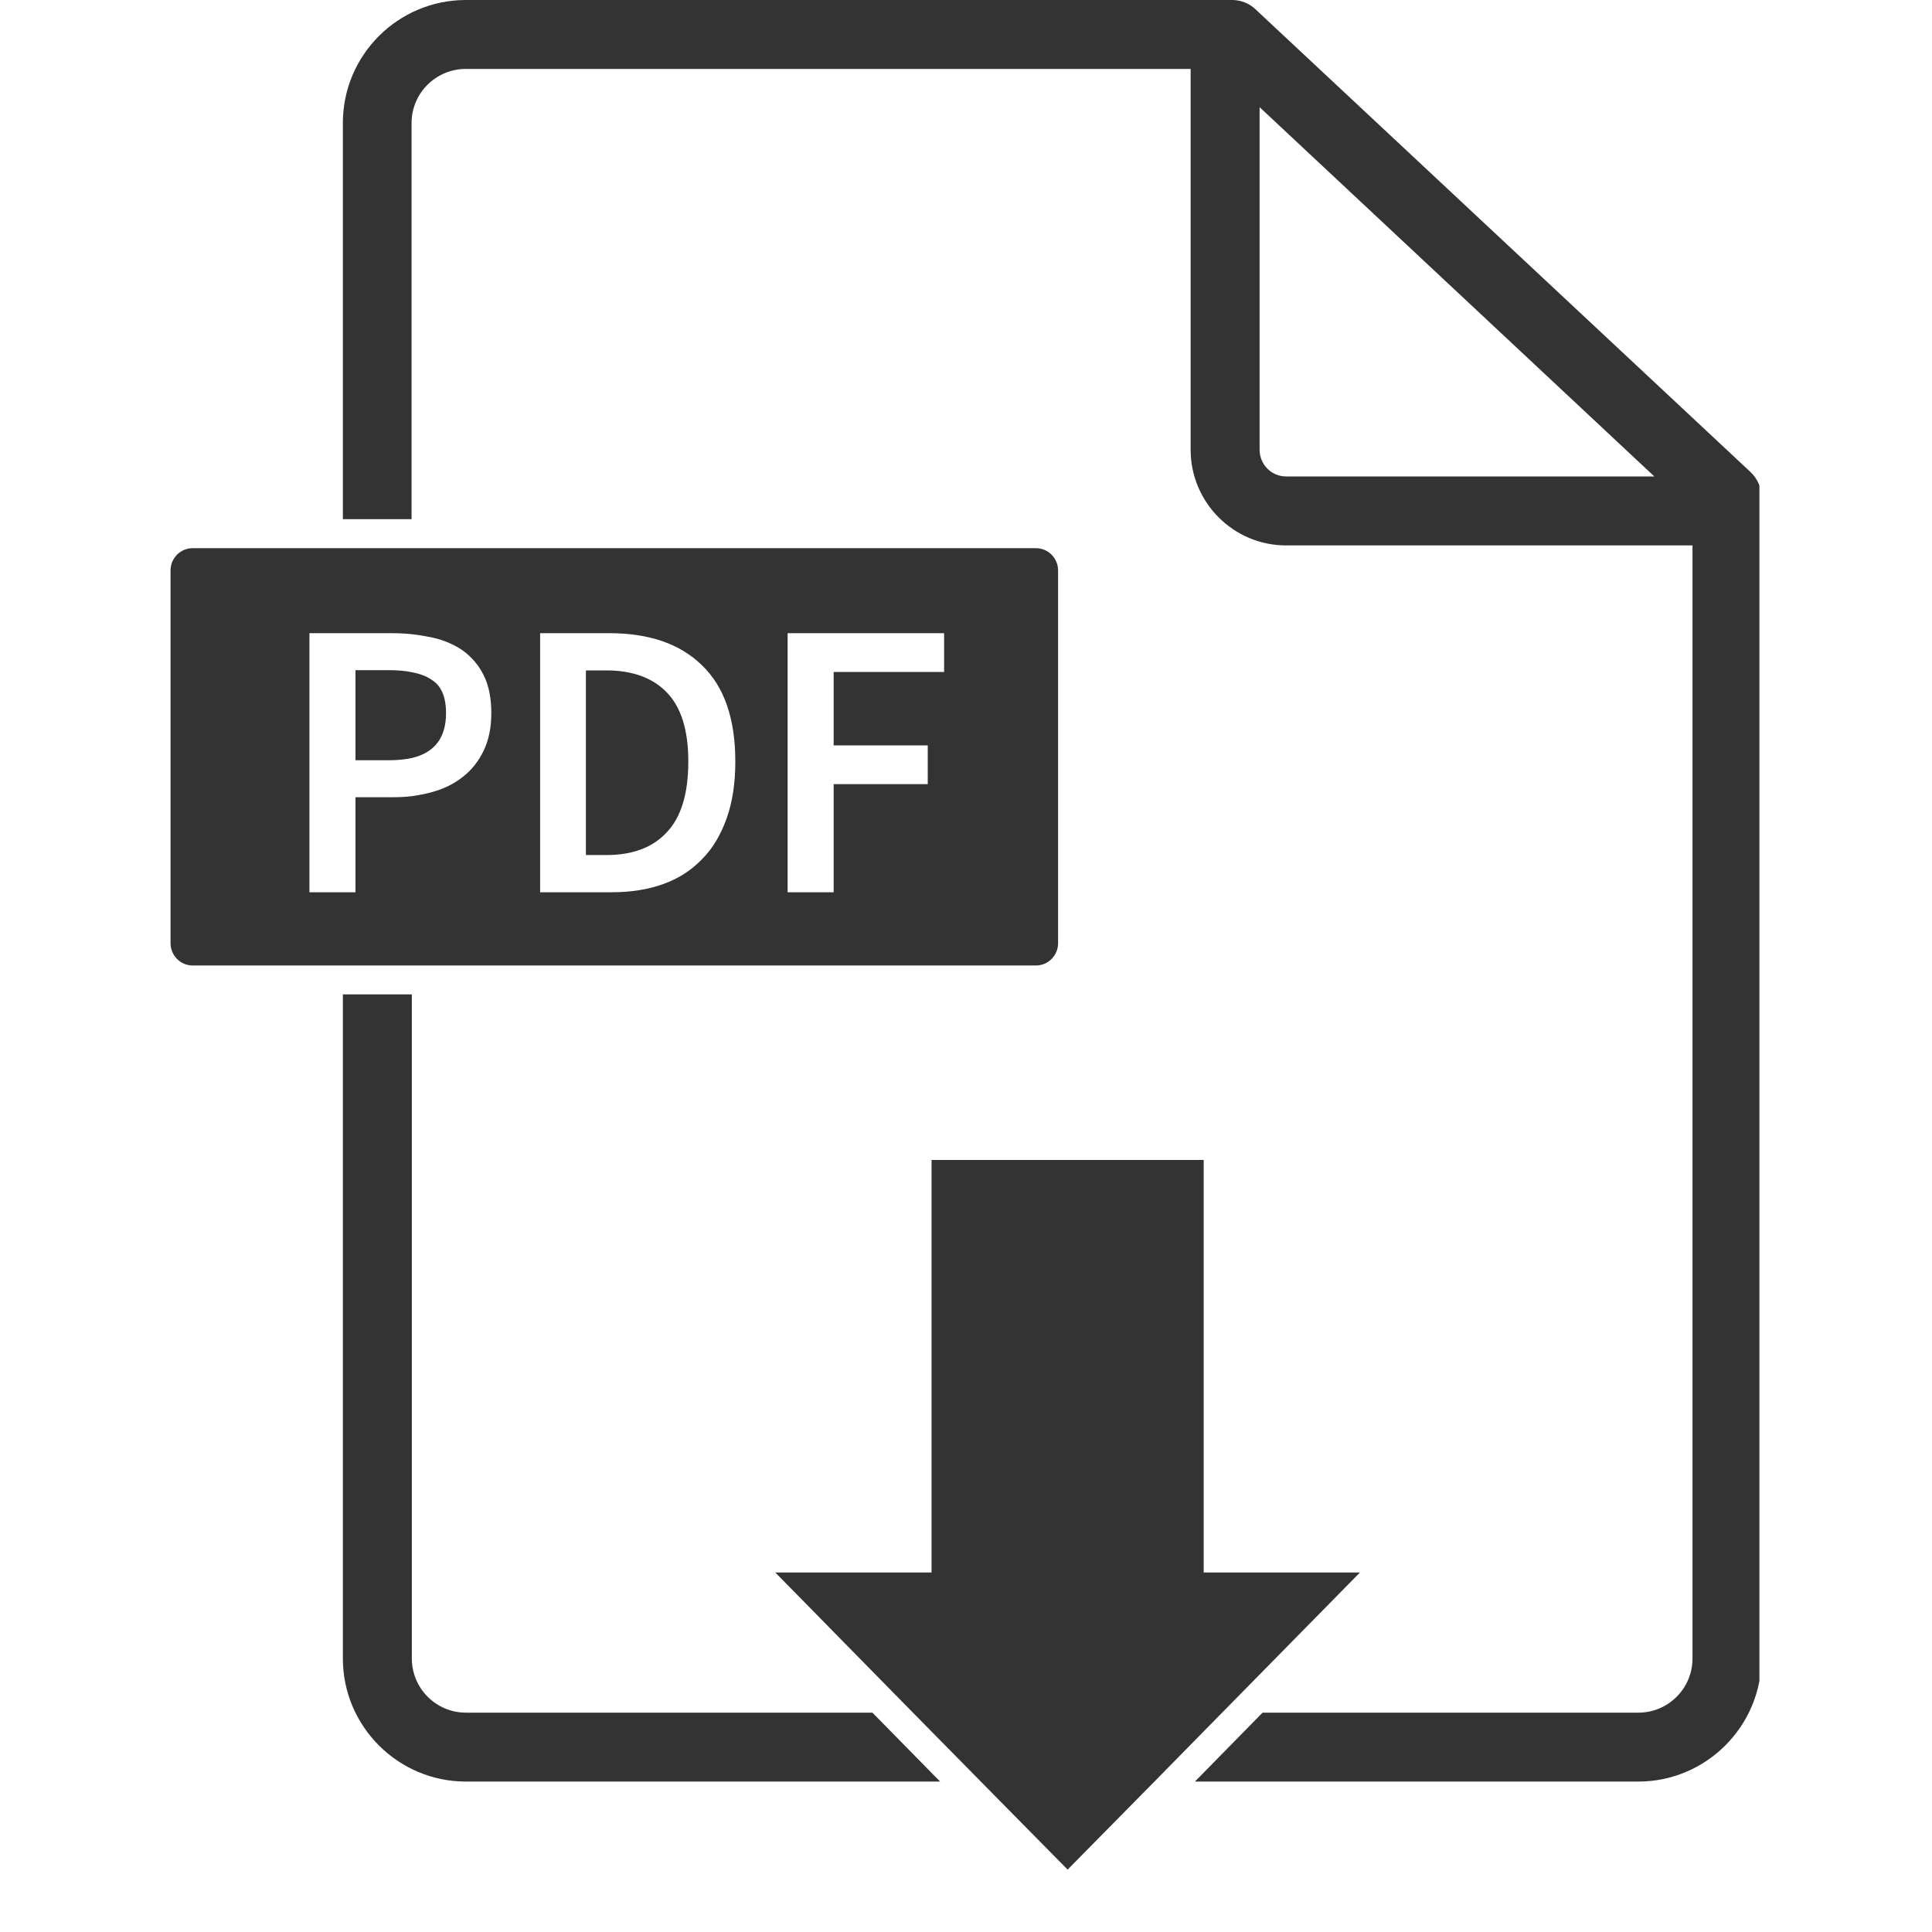 <svg xmlns="http://www.w3.org/2000/svg" xmlns:xlink="http://www.w3.org/1999/xlink" width="40" zoomAndPan="magnify" viewBox="0 0 30 30" height="40" preserveAspectRatio="xMidYMid meet" version="1.0"><defs><clipPath id="0dee2be6d3"><path d="M 5 0 L 27.32 0 L 27.32 28 L 5 28 Z M 5 0 " clip-rule="nonzero"/></clipPath><clipPath id="c36e1f8338"><path d="M 12 18 L 22 18 L 22 29.031 L 12 29.031 Z M 12 18 " clip-rule="nonzero"/></clipPath><clipPath id="2ccf7e4f6d"><path d="M 2.645 8 L 17 8 L 17 15 L 2.645 15 Z M 2.645 8 " clip-rule="nonzero"/></clipPath></defs><g clip-path="url(#0dee2be6d3)"><path fill="#333333" d="M 27.18 7.328 L 19.496 0.145 C 19.398 0.051 19.266 0 19.133 0 L 7.234 0 C 6.18 0 5.324 0.855 5.324 1.91 L 5.324 8.062 L 6.391 8.062 L 6.391 1.91 C 6.391 1.445 6.77 1.07 7.234 1.07 L 18.488 1.07 L 18.488 6.984 C 18.488 7.801 19.152 8.469 19.969 8.469 L 26.281 8.469 L 26.281 25.754 C 26.281 26.219 25.902 26.594 25.441 26.594 L 19.605 26.594 L 18.555 27.664 L 25.441 27.664 C 26.492 27.664 27.352 26.805 27.352 25.754 L 27.352 7.719 C 27.352 7.57 27.289 7.43 27.18 7.328 Z M 19.559 6.984 L 19.559 1.664 L 25.688 7.398 L 19.969 7.398 C 19.742 7.398 19.559 7.211 19.559 6.984 Z M 19.559 6.984 " fill-opacity="1" fill-rule="nonzero"/></g><g clip-path="url(#c36e1f8338)"><path fill="#333333" d="M 18.977 26.594 L 21.117 24.418 L 18.691 24.418 L 18.691 18.012 L 14.465 18.012 L 14.465 24.418 L 12.039 24.418 L 14.176 26.594 L 15.23 27.664 L 16.578 29.031 L 17.926 27.664 Z M 18.977 26.594 " fill-opacity="1" fill-rule="nonzero"/></g><path fill="#333333" d="M 7.234 26.594 C 6.77 26.594 6.395 26.215 6.395 25.754 L 6.395 15.441 L 5.324 15.441 L 5.324 25.754 C 5.324 26.805 6.18 27.664 7.234 27.664 L 14.598 27.664 L 13.547 26.594 Z M 7.234 26.594 " fill-opacity="1" fill-rule="nonzero"/><path fill="#333333" d="M 10.355 12.922 C 10.578 12.688 10.688 12.32 10.688 11.824 C 10.688 11.332 10.574 10.977 10.352 10.75 C 10.133 10.523 9.816 10.41 9.414 10.41 L 9.098 10.41 L 9.098 13.277 L 9.414 13.277 C 9.824 13.277 10.137 13.16 10.355 12.922 Z M 10.355 12.922 " fill-opacity="1" fill-rule="nonzero"/><g clip-path="url(#2ccf7e4f6d)"><path fill="#333333" d="M 6.395 14.992 L 16.086 14.992 C 16.277 14.992 16.43 14.836 16.43 14.645 L 16.43 8.859 C 16.43 8.668 16.277 8.512 16.086 8.512 L 2.992 8.512 C 2.801 8.512 2.648 8.668 2.648 8.859 L 2.648 14.645 C 2.648 14.836 2.801 14.992 2.992 14.992 Z M 12.23 9.832 L 14.66 9.832 L 14.66 10.434 L 12.945 10.434 L 12.945 11.574 L 14.406 11.574 L 14.406 12.176 L 12.945 12.176 L 12.945 13.855 L 12.23 13.855 Z M 8.387 9.832 L 9.461 9.832 C 10.078 9.832 10.559 9.996 10.902 10.332 C 11.246 10.664 11.418 11.16 11.418 11.824 C 11.418 12.156 11.375 12.449 11.285 12.703 C 11.195 12.957 11.07 13.172 10.902 13.34 C 10.738 13.512 10.539 13.641 10.301 13.727 C 10.066 13.812 9.797 13.855 9.496 13.855 L 8.387 13.855 Z M 4.805 13.855 L 4.805 9.832 L 6.07 9.832 C 6.184 9.832 6.289 9.836 6.395 9.848 C 6.496 9.859 6.594 9.875 6.691 9.895 C 6.879 9.934 7.047 10.004 7.188 10.102 C 7.324 10.203 7.434 10.328 7.512 10.488 C 7.59 10.645 7.629 10.84 7.629 11.074 C 7.629 11.297 7.59 11.488 7.512 11.652 C 7.434 11.816 7.328 11.953 7.188 12.062 C 7.051 12.172 6.891 12.25 6.703 12.301 C 6.605 12.328 6.5 12.348 6.395 12.363 C 6.297 12.375 6.199 12.379 6.098 12.379 L 5.52 12.379 L 5.52 13.855 Z M 4.805 13.855 " fill-opacity="1" fill-rule="nonzero"/></g><path fill="#333333" d="M 6.395 11.77 C 6.75 11.688 6.926 11.453 6.926 11.074 C 6.926 10.82 6.852 10.645 6.695 10.551 C 6.613 10.496 6.516 10.461 6.395 10.438 C 6.285 10.414 6.16 10.406 6.016 10.406 L 5.52 10.406 L 5.52 11.805 L 6.043 11.805 C 6.172 11.805 6.289 11.793 6.395 11.77 Z M 6.395 11.77 " fill-opacity="1" fill-rule="nonzero"/></svg>